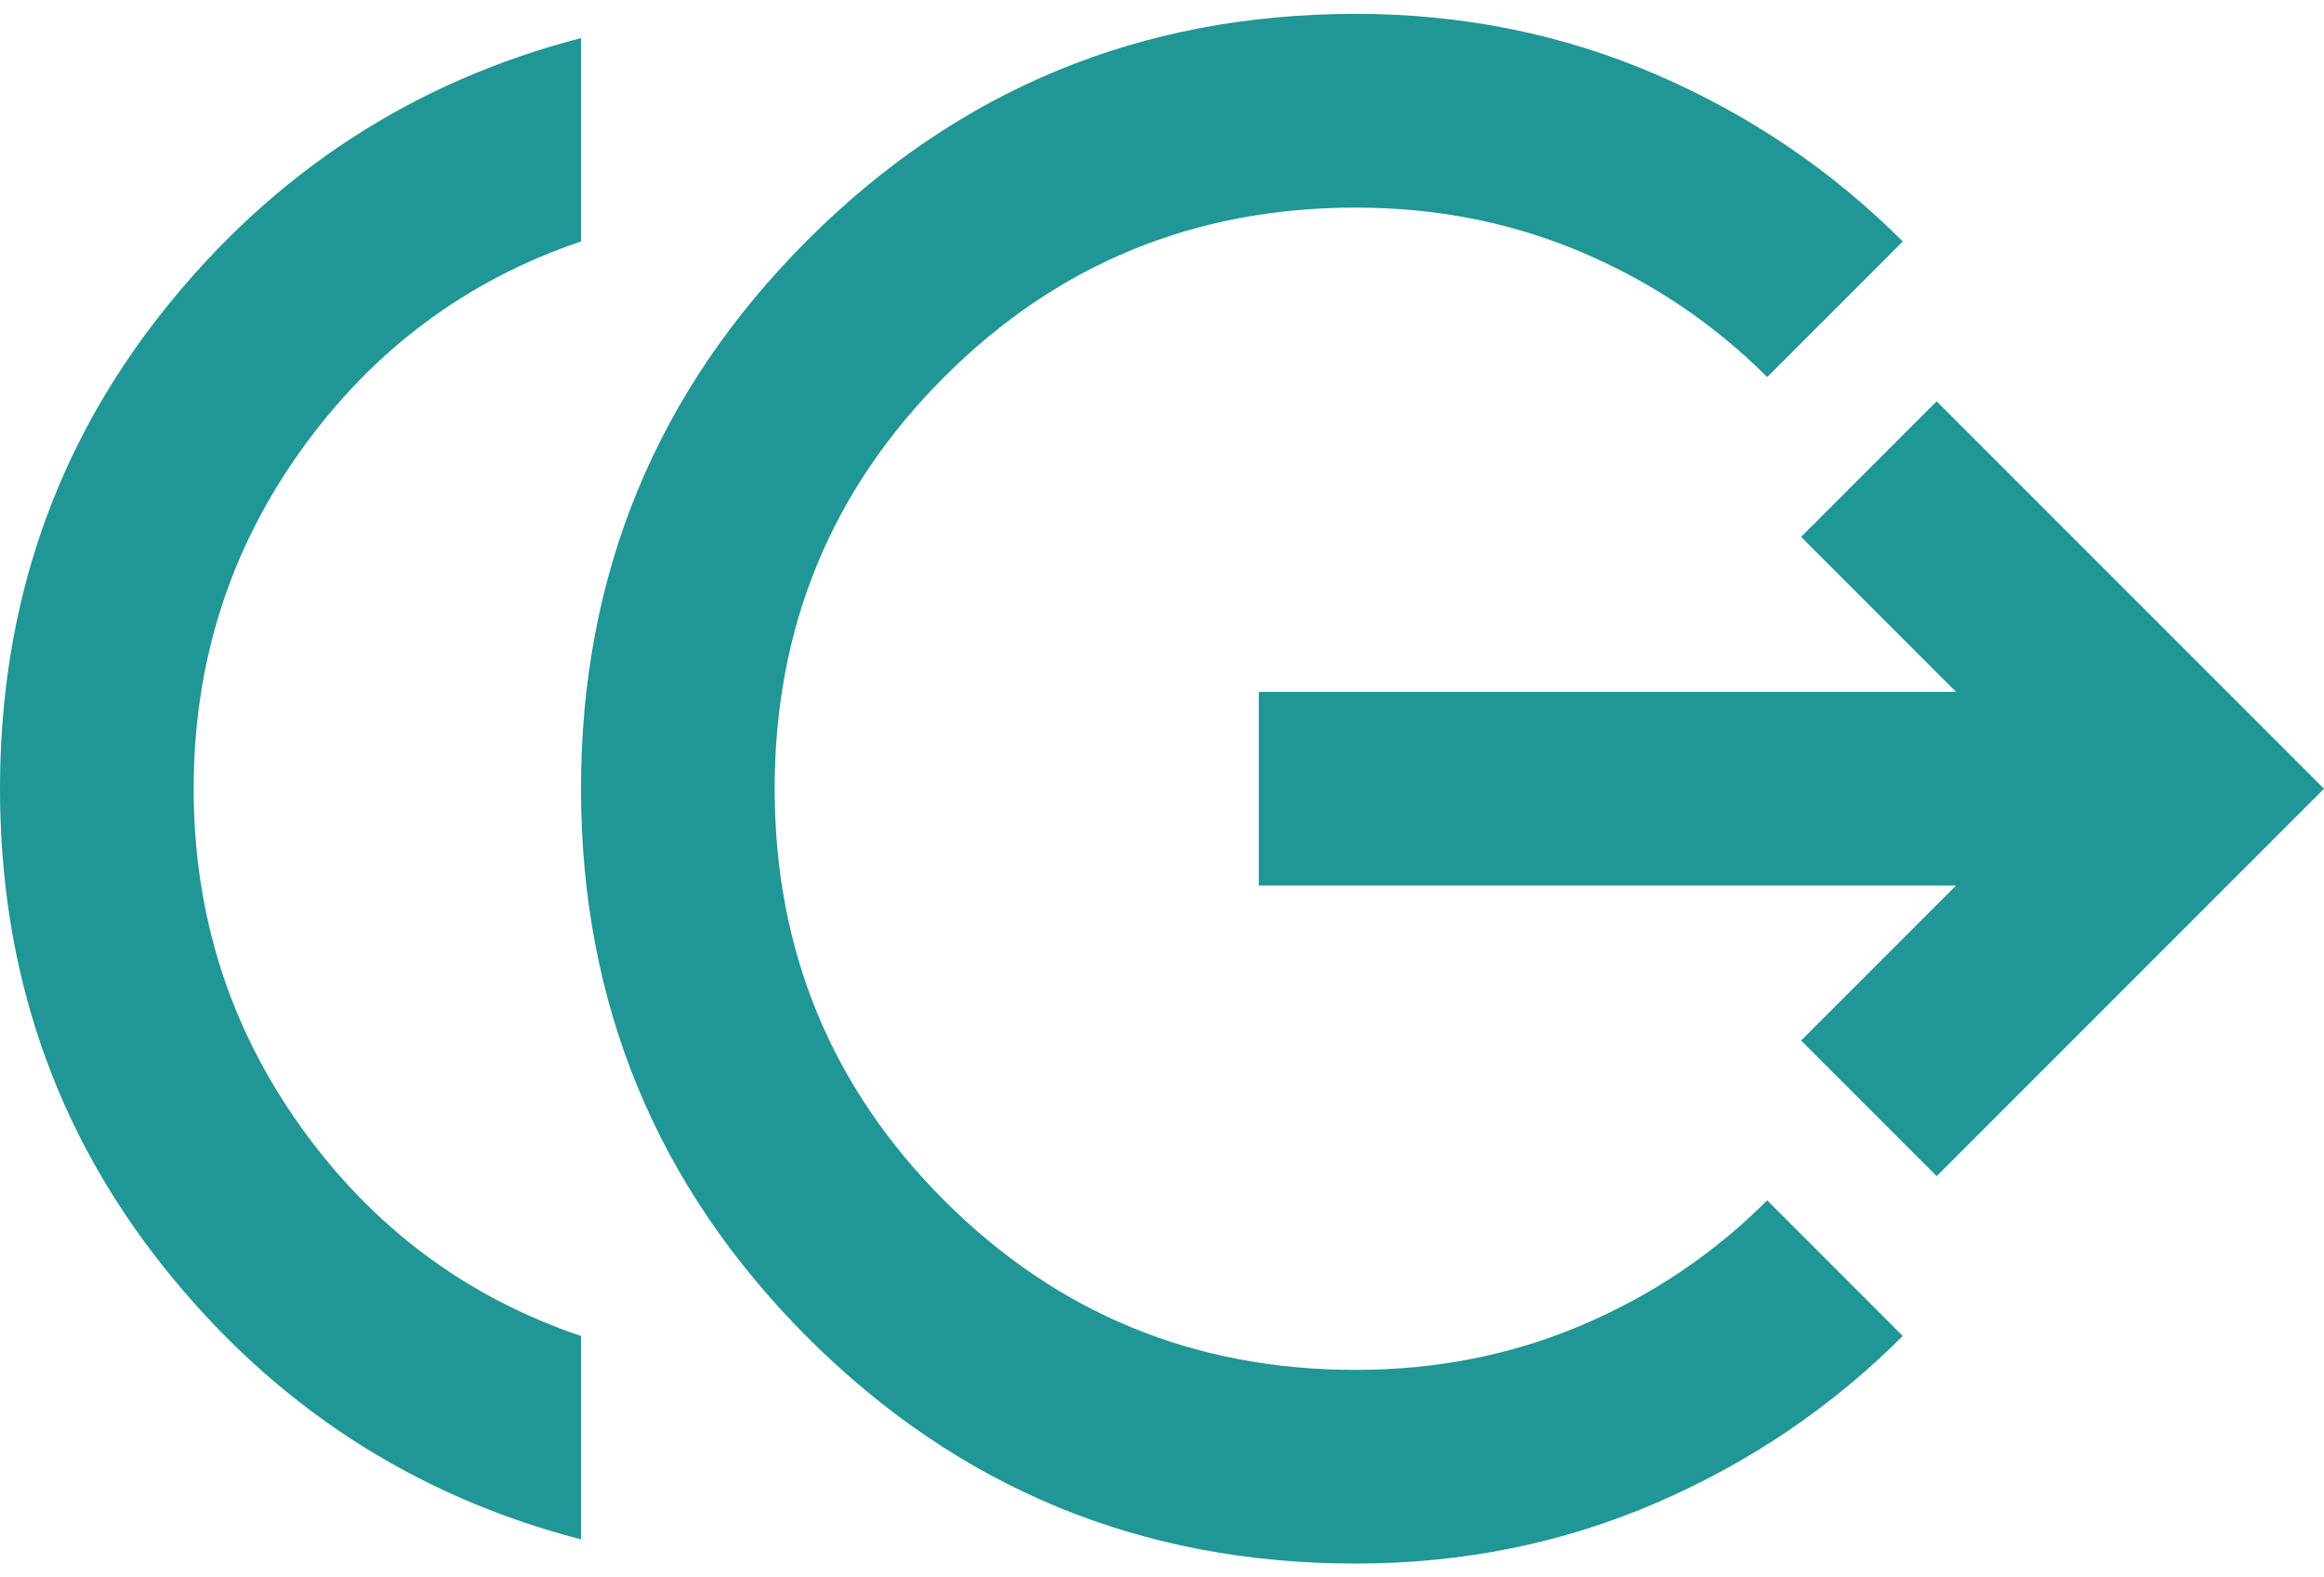 <svg width="56" height="38" viewBox="0 0 56 38" fill="none" xmlns="http://www.w3.org/2000/svg">
<path d="M14 37.084C9.956 36.034 6.611 33.856 3.967 30.55C1.322 27.245 0 23.395 0 19C0 14.606 1.322 10.756 3.967 7.451C6.611 4.145 9.956 1.967 14 0.917V5.817C11.239 6.751 8.993 8.423 7.263 10.834C5.532 13.245 4.667 15.967 4.667 19C4.667 22.034 5.532 24.756 7.263 27.167C8.993 29.578 11.239 31.25 14 32.184V37.084ZM32.667 37.667C27.494 37.667 23.09 35.849 19.454 32.213C15.818 28.577 14 24.173 14 19C14 13.828 15.818 9.424 19.454 5.788C23.09 2.152 27.494 0.334 32.667 0.334C35.233 0.334 37.644 0.82 39.9 1.792C42.156 2.764 44.139 4.106 45.85 5.817L42.583 9.084C41.3 7.801 39.812 6.799 38.121 6.08C36.429 5.36 34.611 5.001 32.667 5.001C28.778 5.001 25.472 6.362 22.75 9.084C20.028 11.806 18.667 15.112 18.667 19C18.667 22.889 20.028 26.195 22.75 28.917C25.472 31.639 28.778 33.001 32.667 33.001C34.611 33.001 36.429 32.641 38.121 31.921C39.812 31.202 41.3 30.201 42.583 28.917L45.85 32.184C44.139 33.895 42.156 35.237 39.9 36.209C37.644 37.181 35.233 37.667 32.667 37.667ZM46.667 28.334L43.4 25.067L47.133 21.334H30.333V16.667H47.133L43.4 12.934L46.667 9.667L56 19L46.667 28.334Z" fill="#209696"/>
</svg>
